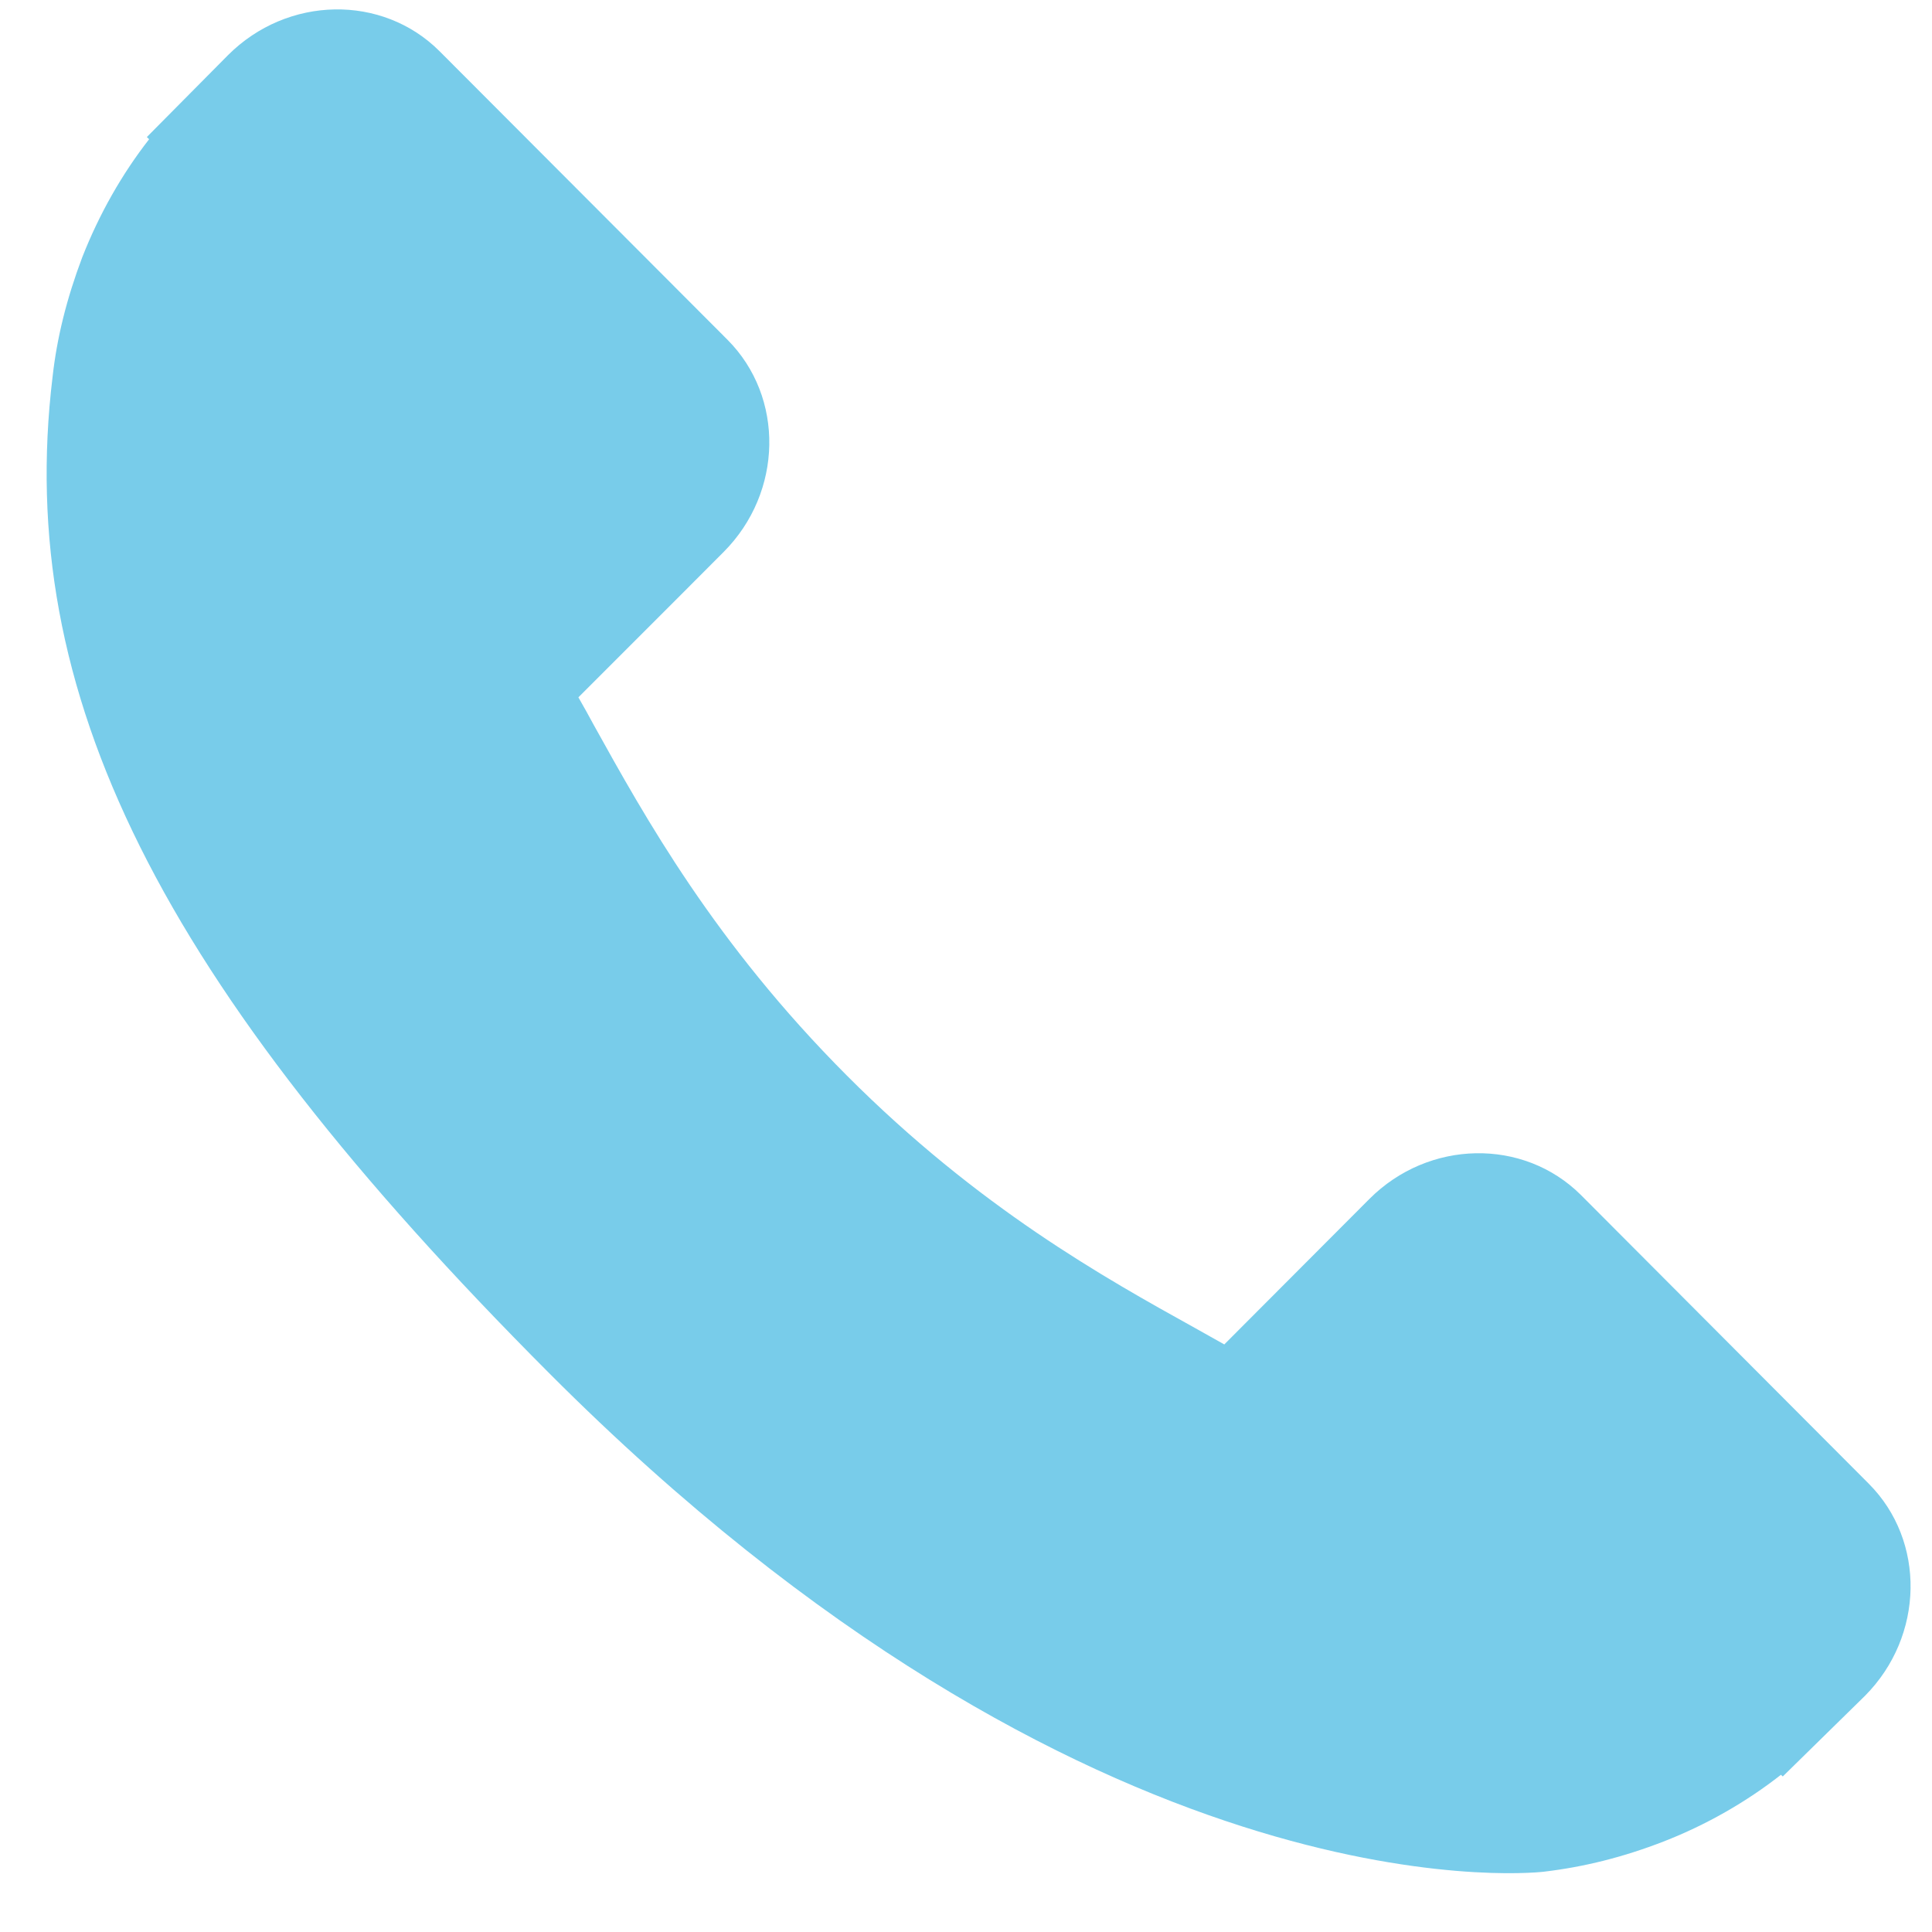 <svg width="16" height="16" viewBox="0 0 16 16" fill="none" xmlns="http://www.w3.org/2000/svg">
<path opacity="0.902" fill-rule="evenodd" clip-rule="evenodd" d="M15.476 12.287L13.092 9.896C12.617 9.423 11.831 9.437 11.34 9.93L10.139 11.134C10.063 11.091 9.985 11.047 9.902 11.001C9.143 10.58 8.105 10.002 7.013 8.907C5.918 7.809 5.341 6.767 4.919 6.007C4.875 5.926 4.833 5.849 4.79 5.775L5.597 4.968L5.993 4.571C6.485 4.077 6.498 3.289 6.025 2.814L3.641 0.425C3.167 -0.05 2.38 -0.036 1.888 0.457L1.216 1.135L1.235 1.153C1.01 1.441 0.821 1.774 0.681 2.131C0.552 2.473 0.471 2.798 0.435 3.124C0.12 5.74 1.313 8.13 4.549 11.373C9.022 15.857 12.627 15.518 12.783 15.501C13.122 15.461 13.446 15.379 13.776 15.251C14.131 15.113 14.462 14.923 14.749 14.698L14.764 14.712L15.445 14.044C15.936 13.55 15.95 12.762 15.476 12.287Z" fill="#69C6E7"/>
</svg>
